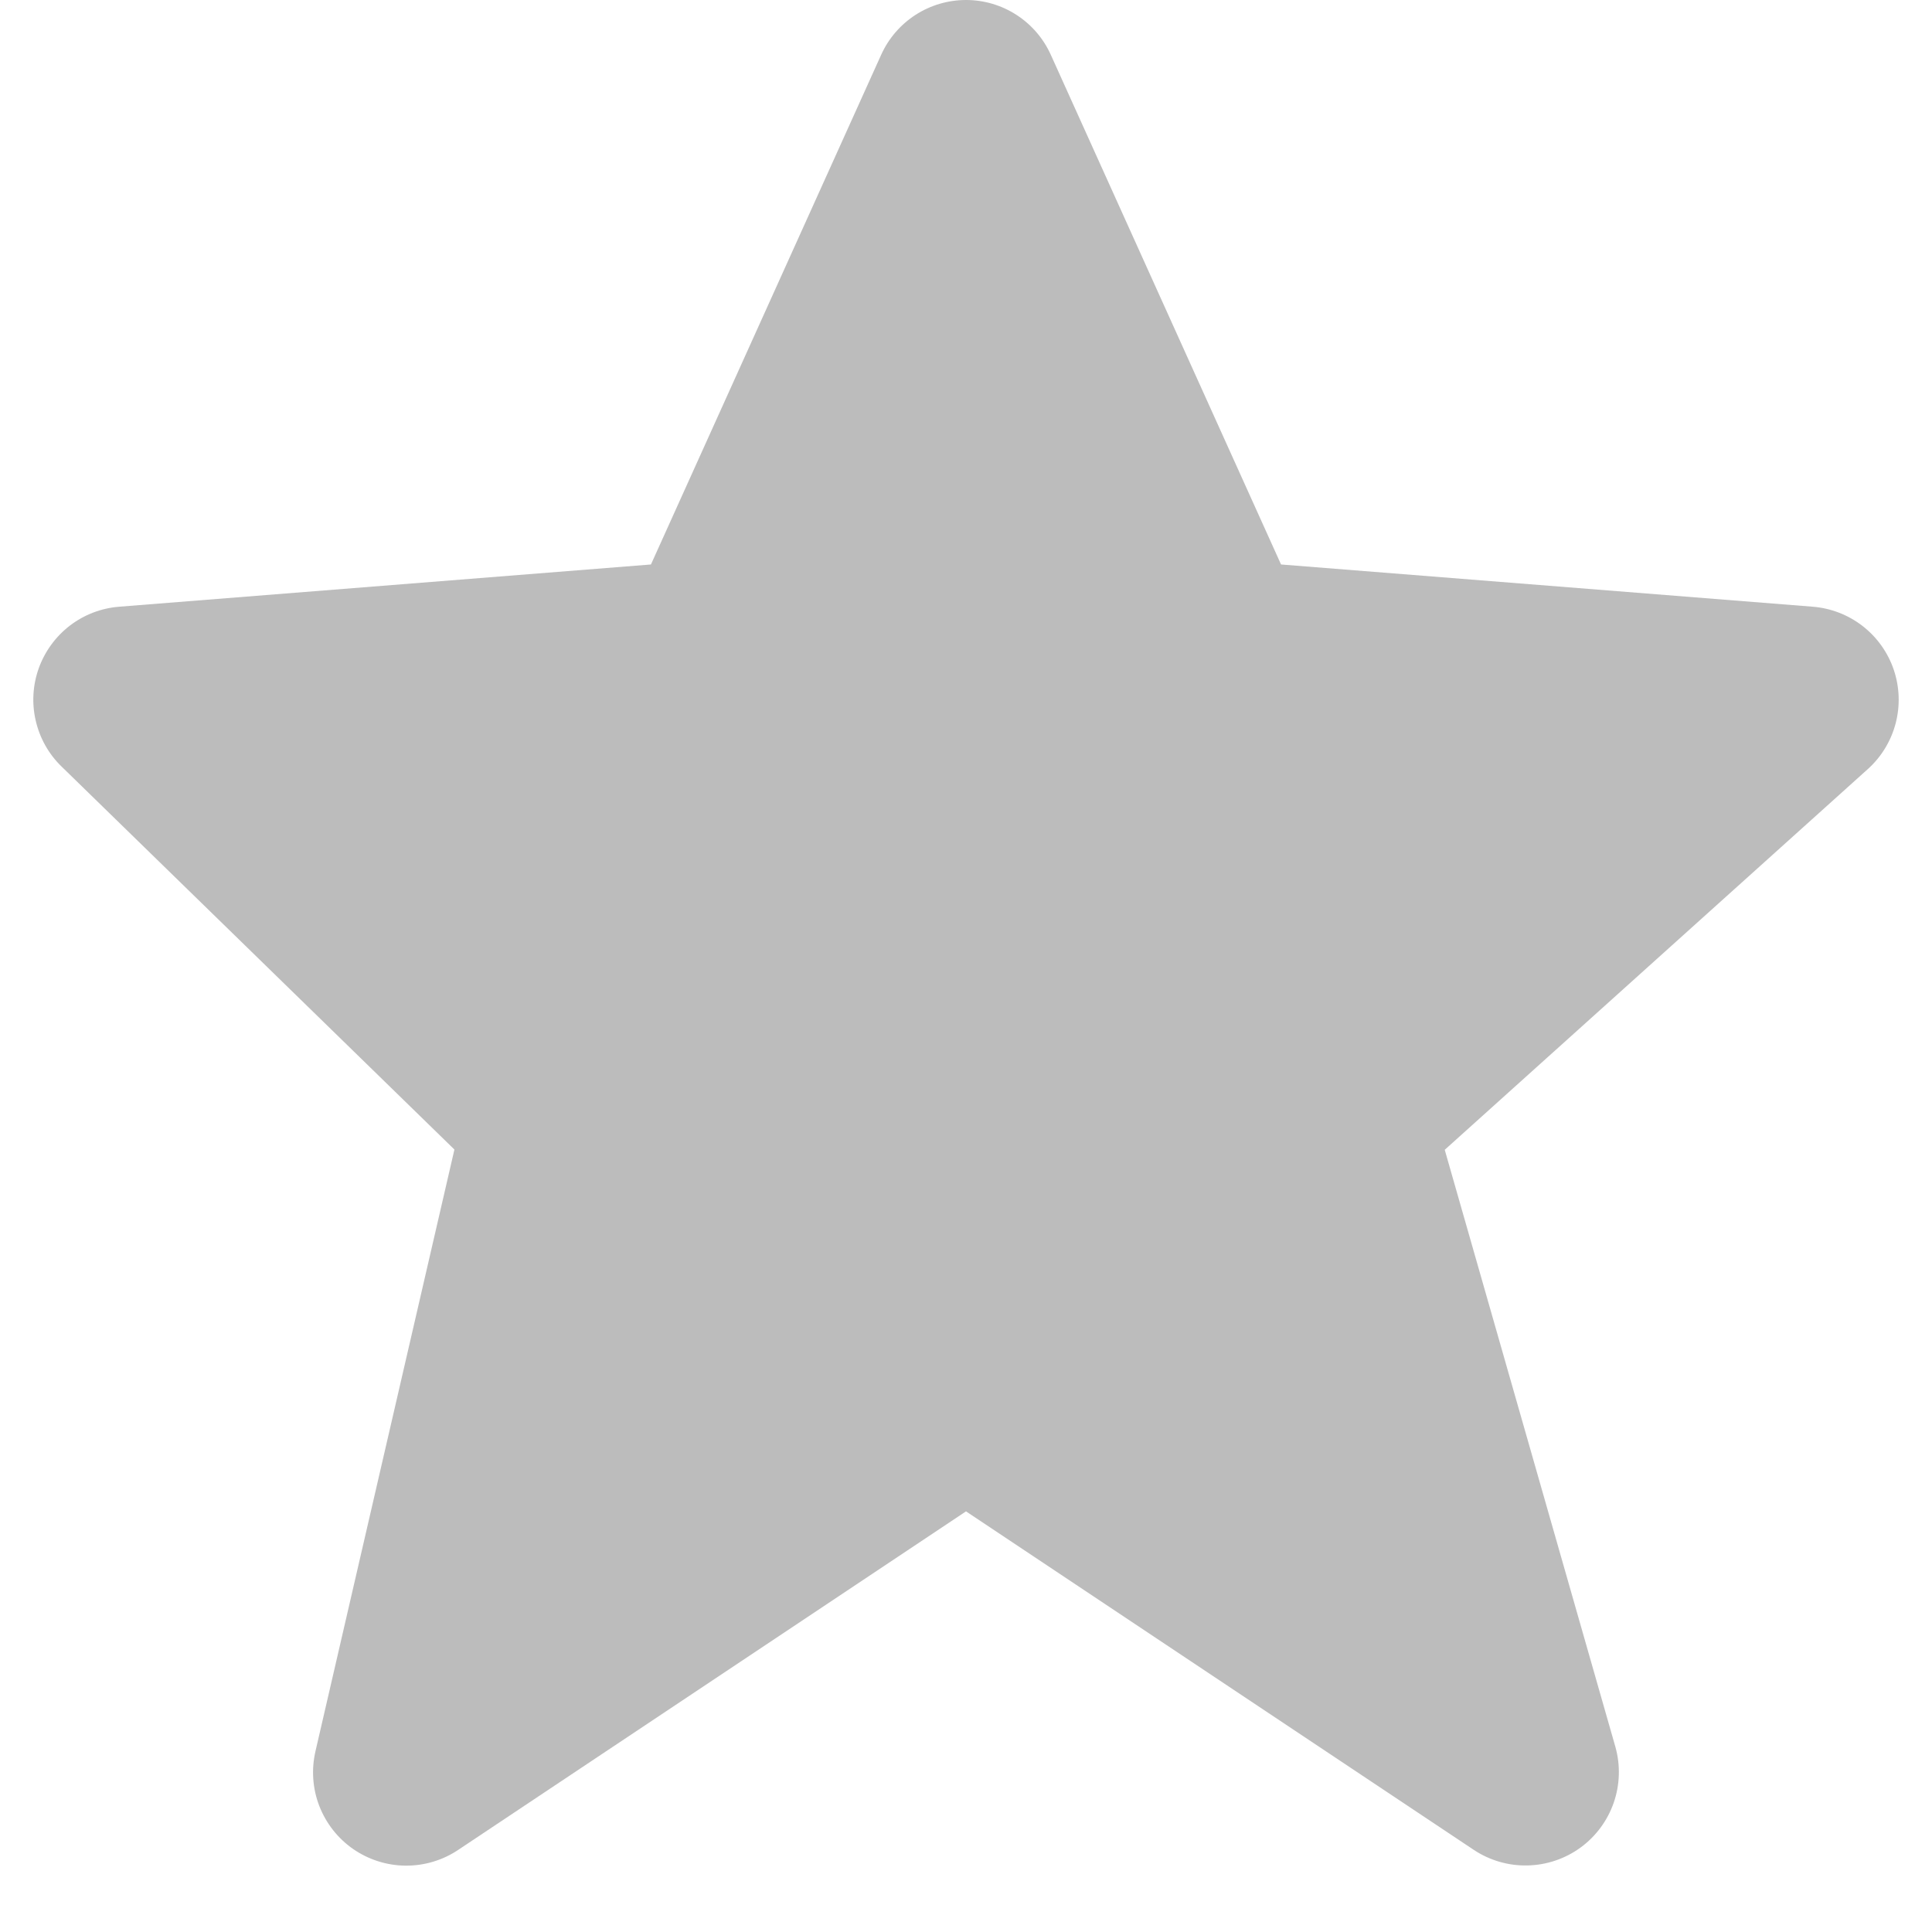 <svg width="29" height="29" viewBox="0 0 29 29" fill="none" xmlns="http://www.w3.org/2000/svg">
<path d="M28.426 10.053C28.338 9.794 28.176 9.566 27.96 9.398C27.744 9.23 27.484 9.129 27.211 9.107L19.229 8.473L15.775 0.827C15.665 0.581 15.487 0.372 15.26 0.225C15.034 0.078 14.77 0 14.501 2.10531e-07C14.231 -0 13.967 0.078 13.741 0.224C13.514 0.371 13.335 0.58 13.225 0.826L9.771 8.473L1.789 9.107C1.521 9.128 1.265 9.226 1.051 9.389C0.837 9.553 0.675 9.774 0.583 10.027C0.492 10.28 0.475 10.554 0.536 10.816C0.596 11.078 0.73 11.318 0.923 11.505L6.821 17.255L4.735 26.288C4.672 26.561 4.692 26.848 4.793 27.109C4.895 27.371 5.072 27.596 5.303 27.756C5.534 27.915 5.808 28.002 6.088 28.004C6.369 28.006 6.644 27.924 6.877 27.768L14.5 22.686L22.123 27.768C22.362 27.926 22.643 28.008 22.929 28.001C23.215 27.995 23.493 27.901 23.724 27.733C23.955 27.564 24.129 27.329 24.223 27.058C24.316 26.788 24.325 26.495 24.247 26.219L21.686 17.259L28.037 11.544C28.453 11.169 28.605 10.584 28.426 10.053Z" fill="#BCBCBC"/>
</svg>
